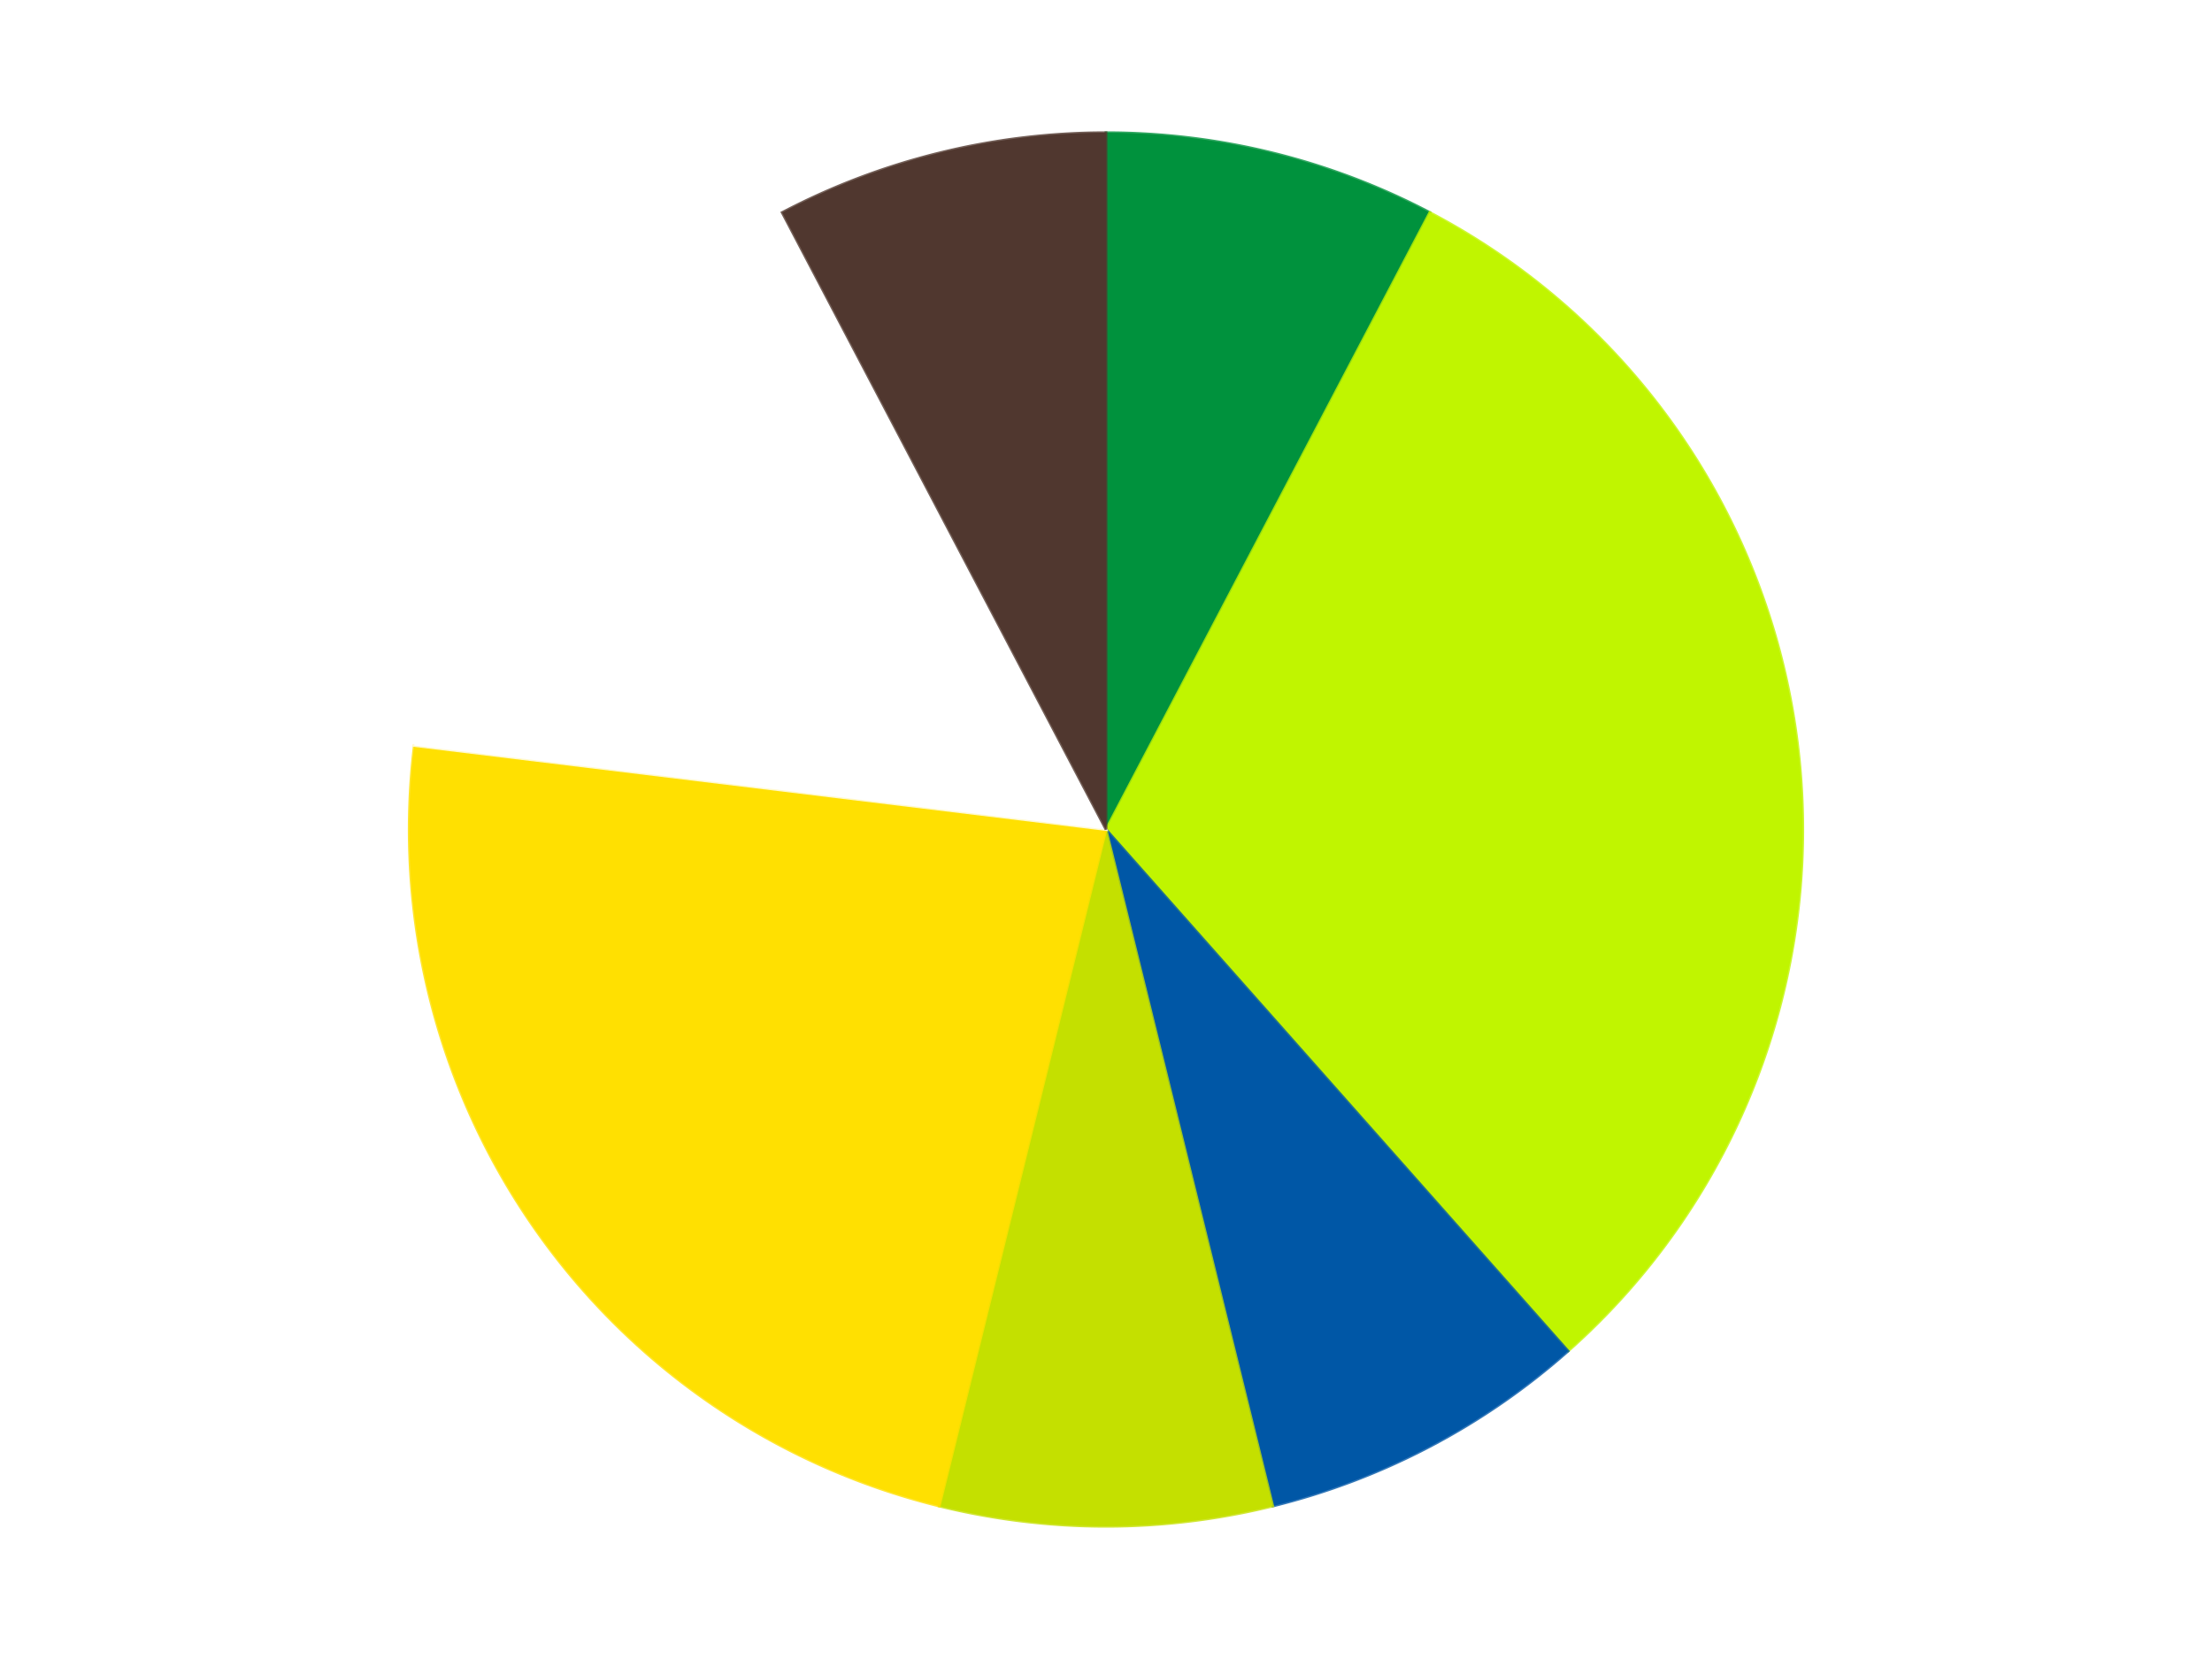 <?xml version='1.0' encoding='utf-8'?>
<svg xmlns="http://www.w3.org/2000/svg" xmlns:xlink="http://www.w3.org/1999/xlink" id="chart-922b6a12-adcd-49ed-97ed-89584d460182" class="pygal-chart" viewBox="0 0 800 600"><!--Generated with pygal 3.0.5 (lxml) ©Kozea 2012-2016 on 2024-09-01--><!--http://pygal.org--><!--http://github.com/Kozea/pygal--><defs><style type="text/css">#chart-922b6a12-adcd-49ed-97ed-89584d460182{-webkit-user-select:none;-webkit-font-smoothing:antialiased;font-family:Consolas,"Liberation Mono",Menlo,Courier,monospace}#chart-922b6a12-adcd-49ed-97ed-89584d460182 .title{font-family:Consolas,"Liberation Mono",Menlo,Courier,monospace;font-size:16px}#chart-922b6a12-adcd-49ed-97ed-89584d460182 .legends .legend text{font-family:Consolas,"Liberation Mono",Menlo,Courier,monospace;font-size:14px}#chart-922b6a12-adcd-49ed-97ed-89584d460182 .axis text{font-family:Consolas,"Liberation Mono",Menlo,Courier,monospace;font-size:10px}#chart-922b6a12-adcd-49ed-97ed-89584d460182 .axis text.major{font-family:Consolas,"Liberation Mono",Menlo,Courier,monospace;font-size:10px}#chart-922b6a12-adcd-49ed-97ed-89584d460182 .text-overlay text.value{font-family:Consolas,"Liberation Mono",Menlo,Courier,monospace;font-size:16px}#chart-922b6a12-adcd-49ed-97ed-89584d460182 .text-overlay text.label{font-family:Consolas,"Liberation Mono",Menlo,Courier,monospace;font-size:10px}#chart-922b6a12-adcd-49ed-97ed-89584d460182 .tooltip{font-family:Consolas,"Liberation Mono",Menlo,Courier,monospace;font-size:14px}#chart-922b6a12-adcd-49ed-97ed-89584d460182 text.no_data{font-family:Consolas,"Liberation Mono",Menlo,Courier,monospace;font-size:64px}
#chart-922b6a12-adcd-49ed-97ed-89584d460182{background-color:transparent}#chart-922b6a12-adcd-49ed-97ed-89584d460182 path,#chart-922b6a12-adcd-49ed-97ed-89584d460182 line,#chart-922b6a12-adcd-49ed-97ed-89584d460182 rect,#chart-922b6a12-adcd-49ed-97ed-89584d460182 circle{-webkit-transition:150ms;-moz-transition:150ms;transition:150ms}#chart-922b6a12-adcd-49ed-97ed-89584d460182 .graph &gt; .background{fill:transparent}#chart-922b6a12-adcd-49ed-97ed-89584d460182 .plot &gt; .background{fill:transparent}#chart-922b6a12-adcd-49ed-97ed-89584d460182 .graph{fill:rgba(0,0,0,.87)}#chart-922b6a12-adcd-49ed-97ed-89584d460182 text.no_data{fill:rgba(0,0,0,1)}#chart-922b6a12-adcd-49ed-97ed-89584d460182 .title{fill:rgba(0,0,0,1)}#chart-922b6a12-adcd-49ed-97ed-89584d460182 .legends .legend text{fill:rgba(0,0,0,.87)}#chart-922b6a12-adcd-49ed-97ed-89584d460182 .legends .legend:hover text{fill:rgba(0,0,0,1)}#chart-922b6a12-adcd-49ed-97ed-89584d460182 .axis .line{stroke:rgba(0,0,0,1)}#chart-922b6a12-adcd-49ed-97ed-89584d460182 .axis .guide.line{stroke:rgba(0,0,0,.54)}#chart-922b6a12-adcd-49ed-97ed-89584d460182 .axis .major.line{stroke:rgba(0,0,0,.87)}#chart-922b6a12-adcd-49ed-97ed-89584d460182 .axis text.major{fill:rgba(0,0,0,1)}#chart-922b6a12-adcd-49ed-97ed-89584d460182 .axis.y .guides:hover .guide.line,#chart-922b6a12-adcd-49ed-97ed-89584d460182 .line-graph .axis.x .guides:hover .guide.line,#chart-922b6a12-adcd-49ed-97ed-89584d460182 .stackedline-graph .axis.x .guides:hover .guide.line,#chart-922b6a12-adcd-49ed-97ed-89584d460182 .xy-graph .axis.x .guides:hover .guide.line{stroke:rgba(0,0,0,1)}#chart-922b6a12-adcd-49ed-97ed-89584d460182 .axis .guides:hover text{fill:rgba(0,0,0,1)}#chart-922b6a12-adcd-49ed-97ed-89584d460182 .reactive{fill-opacity:1.0;stroke-opacity:.8;stroke-width:1}#chart-922b6a12-adcd-49ed-97ed-89584d460182 .ci{stroke:rgba(0,0,0,.87)}#chart-922b6a12-adcd-49ed-97ed-89584d460182 .reactive.active,#chart-922b6a12-adcd-49ed-97ed-89584d460182 .active .reactive{fill-opacity:0.6;stroke-opacity:.9;stroke-width:4}#chart-922b6a12-adcd-49ed-97ed-89584d460182 .ci .reactive.active{stroke-width:1.5}#chart-922b6a12-adcd-49ed-97ed-89584d460182 .series text{fill:rgba(0,0,0,1)}#chart-922b6a12-adcd-49ed-97ed-89584d460182 .tooltip rect{fill:transparent;stroke:rgba(0,0,0,1);-webkit-transition:opacity 150ms;-moz-transition:opacity 150ms;transition:opacity 150ms}#chart-922b6a12-adcd-49ed-97ed-89584d460182 .tooltip .label{fill:rgba(0,0,0,.87)}#chart-922b6a12-adcd-49ed-97ed-89584d460182 .tooltip .label{fill:rgba(0,0,0,.87)}#chart-922b6a12-adcd-49ed-97ed-89584d460182 .tooltip .legend{font-size:.8em;fill:rgba(0,0,0,.54)}#chart-922b6a12-adcd-49ed-97ed-89584d460182 .tooltip .x_label{font-size:.6em;fill:rgba(0,0,0,1)}#chart-922b6a12-adcd-49ed-97ed-89584d460182 .tooltip .xlink{font-size:.5em;text-decoration:underline}#chart-922b6a12-adcd-49ed-97ed-89584d460182 .tooltip .value{font-size:1.5em}#chart-922b6a12-adcd-49ed-97ed-89584d460182 .bound{font-size:.5em}#chart-922b6a12-adcd-49ed-97ed-89584d460182 .max-value{font-size:.75em;fill:rgba(0,0,0,.54)}#chart-922b6a12-adcd-49ed-97ed-89584d460182 .map-element{fill:transparent;stroke:rgba(0,0,0,.54) !important}#chart-922b6a12-adcd-49ed-97ed-89584d460182 .map-element .reactive{fill-opacity:inherit;stroke-opacity:inherit}#chart-922b6a12-adcd-49ed-97ed-89584d460182 .color-0,#chart-922b6a12-adcd-49ed-97ed-89584d460182 .color-0 a:visited{stroke:#F44336;fill:#F44336}#chart-922b6a12-adcd-49ed-97ed-89584d460182 .color-1,#chart-922b6a12-adcd-49ed-97ed-89584d460182 .color-1 a:visited{stroke:#3F51B5;fill:#3F51B5}#chart-922b6a12-adcd-49ed-97ed-89584d460182 .color-2,#chart-922b6a12-adcd-49ed-97ed-89584d460182 .color-2 a:visited{stroke:#009688;fill:#009688}#chart-922b6a12-adcd-49ed-97ed-89584d460182 .color-3,#chart-922b6a12-adcd-49ed-97ed-89584d460182 .color-3 a:visited{stroke:#FFC107;fill:#FFC107}#chart-922b6a12-adcd-49ed-97ed-89584d460182 .color-4,#chart-922b6a12-adcd-49ed-97ed-89584d460182 .color-4 a:visited{stroke:#FF5722;fill:#FF5722}#chart-922b6a12-adcd-49ed-97ed-89584d460182 .color-5,#chart-922b6a12-adcd-49ed-97ed-89584d460182 .color-5 a:visited{stroke:#9C27B0;fill:#9C27B0}#chart-922b6a12-adcd-49ed-97ed-89584d460182 .color-6,#chart-922b6a12-adcd-49ed-97ed-89584d460182 .color-6 a:visited{stroke:#03A9F4;fill:#03A9F4}#chart-922b6a12-adcd-49ed-97ed-89584d460182 .text-overlay .color-0 text{fill:black}#chart-922b6a12-adcd-49ed-97ed-89584d460182 .text-overlay .color-1 text{fill:black}#chart-922b6a12-adcd-49ed-97ed-89584d460182 .text-overlay .color-2 text{fill:black}#chart-922b6a12-adcd-49ed-97ed-89584d460182 .text-overlay .color-3 text{fill:black}#chart-922b6a12-adcd-49ed-97ed-89584d460182 .text-overlay .color-4 text{fill:black}#chart-922b6a12-adcd-49ed-97ed-89584d460182 .text-overlay .color-5 text{fill:black}#chart-922b6a12-adcd-49ed-97ed-89584d460182 .text-overlay .color-6 text{fill:black}
#chart-922b6a12-adcd-49ed-97ed-89584d460182 text.no_data{text-anchor:middle}#chart-922b6a12-adcd-49ed-97ed-89584d460182 .guide.line{fill:none}#chart-922b6a12-adcd-49ed-97ed-89584d460182 .centered{text-anchor:middle}#chart-922b6a12-adcd-49ed-97ed-89584d460182 .title{text-anchor:middle}#chart-922b6a12-adcd-49ed-97ed-89584d460182 .legends .legend text{fill-opacity:1}#chart-922b6a12-adcd-49ed-97ed-89584d460182 .axis.x text{text-anchor:middle}#chart-922b6a12-adcd-49ed-97ed-89584d460182 .axis.x:not(.web) text[transform]{text-anchor:start}#chart-922b6a12-adcd-49ed-97ed-89584d460182 .axis.x:not(.web) text[transform].backwards{text-anchor:end}#chart-922b6a12-adcd-49ed-97ed-89584d460182 .axis.y text{text-anchor:end}#chart-922b6a12-adcd-49ed-97ed-89584d460182 .axis.y text[transform].backwards{text-anchor:start}#chart-922b6a12-adcd-49ed-97ed-89584d460182 .axis.y2 text{text-anchor:start}#chart-922b6a12-adcd-49ed-97ed-89584d460182 .axis.y2 text[transform].backwards{text-anchor:end}#chart-922b6a12-adcd-49ed-97ed-89584d460182 .axis .guide.line{stroke-dasharray:4,4;stroke:black}#chart-922b6a12-adcd-49ed-97ed-89584d460182 .axis .major.guide.line{stroke-dasharray:6,6;stroke:black}#chart-922b6a12-adcd-49ed-97ed-89584d460182 .horizontal .axis.y .guide.line,#chart-922b6a12-adcd-49ed-97ed-89584d460182 .horizontal .axis.y2 .guide.line,#chart-922b6a12-adcd-49ed-97ed-89584d460182 .vertical .axis.x .guide.line{opacity:0}#chart-922b6a12-adcd-49ed-97ed-89584d460182 .horizontal .axis.always_show .guide.line,#chart-922b6a12-adcd-49ed-97ed-89584d460182 .vertical .axis.always_show .guide.line{opacity:1 !important}#chart-922b6a12-adcd-49ed-97ed-89584d460182 .axis.y .guides:hover .guide.line,#chart-922b6a12-adcd-49ed-97ed-89584d460182 .axis.y2 .guides:hover .guide.line,#chart-922b6a12-adcd-49ed-97ed-89584d460182 .axis.x .guides:hover .guide.line{opacity:1}#chart-922b6a12-adcd-49ed-97ed-89584d460182 .axis .guides:hover text{opacity:1}#chart-922b6a12-adcd-49ed-97ed-89584d460182 .nofill{fill:none}#chart-922b6a12-adcd-49ed-97ed-89584d460182 .subtle-fill{fill-opacity:.2}#chart-922b6a12-adcd-49ed-97ed-89584d460182 .dot{stroke-width:1px;fill-opacity:1;stroke-opacity:1}#chart-922b6a12-adcd-49ed-97ed-89584d460182 .dot.active{stroke-width:5px}#chart-922b6a12-adcd-49ed-97ed-89584d460182 .dot.negative{fill:transparent}#chart-922b6a12-adcd-49ed-97ed-89584d460182 text,#chart-922b6a12-adcd-49ed-97ed-89584d460182 tspan{stroke:none !important}#chart-922b6a12-adcd-49ed-97ed-89584d460182 .series text.active{opacity:1}#chart-922b6a12-adcd-49ed-97ed-89584d460182 .tooltip rect{fill-opacity:.95;stroke-width:.5}#chart-922b6a12-adcd-49ed-97ed-89584d460182 .tooltip text{fill-opacity:1}#chart-922b6a12-adcd-49ed-97ed-89584d460182 .showable{visibility:hidden}#chart-922b6a12-adcd-49ed-97ed-89584d460182 .showable.shown{visibility:visible}#chart-922b6a12-adcd-49ed-97ed-89584d460182 .gauge-background{fill:rgba(229,229,229,1);stroke:none}#chart-922b6a12-adcd-49ed-97ed-89584d460182 .bg-lines{stroke:transparent;stroke-width:2px}</style><script type="text/javascript">window.pygal = window.pygal || {};window.pygal.config = window.pygal.config || {};window.pygal.config['922b6a12-adcd-49ed-97ed-89584d460182'] = {"allow_interruptions": false, "box_mode": "extremes", "classes": ["pygal-chart"], "css": ["file://style.css", "file://graph.css"], "defs": [], "disable_xml_declaration": false, "dots_size": 2.5, "dynamic_print_values": false, "explicit_size": false, "fill": false, "force_uri_protocol": "https", "formatter": null, "half_pie": false, "height": 600, "include_x_axis": false, "inner_radius": 0, "interpolate": null, "interpolation_parameters": {}, "interpolation_precision": 250, "inverse_y_axis": false, "js": ["//kozea.github.io/pygal.js/2.0.x/pygal-tooltips.min.js"], "legend_at_bottom": false, "legend_at_bottom_columns": null, "legend_box_size": 12, "logarithmic": false, "margin": 20, "margin_bottom": null, "margin_left": null, "margin_right": null, "margin_top": null, "max_scale": 16, "min_scale": 4, "missing_value_fill_truncation": "x", "no_data_text": "No data", "no_prefix": false, "order_min": null, "pretty_print": false, "print_labels": false, "print_values": false, "print_values_position": "center", "print_zeroes": true, "range": null, "rounded_bars": null, "secondary_range": null, "show_dots": true, "show_legend": false, "show_minor_x_labels": true, "show_minor_y_labels": true, "show_only_major_dots": false, "show_x_guides": false, "show_x_labels": true, "show_y_guides": true, "show_y_labels": true, "spacing": 10, "stack_from_top": false, "strict": false, "stroke": true, "stroke_style": null, "style": {"background": "transparent", "ci_colors": [], "colors": ["#F44336", "#3F51B5", "#009688", "#FFC107", "#FF5722", "#9C27B0", "#03A9F4", "#8BC34A", "#FF9800", "#E91E63", "#2196F3", "#4CAF50", "#FFEB3B", "#673AB7", "#00BCD4", "#CDDC39", "#9E9E9E", "#607D8B"], "dot_opacity": "1", "font_family": "Consolas, \"Liberation Mono\", Menlo, Courier, monospace", "foreground": "rgba(0, 0, 0, .87)", "foreground_strong": "rgba(0, 0, 0, 1)", "foreground_subtle": "rgba(0, 0, 0, .54)", "guide_stroke_color": "black", "guide_stroke_dasharray": "4,4", "label_font_family": "Consolas, \"Liberation Mono\", Menlo, Courier, monospace", "label_font_size": 10, "legend_font_family": "Consolas, \"Liberation Mono\", Menlo, Courier, monospace", "legend_font_size": 14, "major_guide_stroke_color": "black", "major_guide_stroke_dasharray": "6,6", "major_label_font_family": "Consolas, \"Liberation Mono\", Menlo, Courier, monospace", "major_label_font_size": 10, "no_data_font_family": "Consolas, \"Liberation Mono\", Menlo, Courier, monospace", "no_data_font_size": 64, "opacity": "1.0", "opacity_hover": "0.6", "plot_background": "transparent", "stroke_opacity": ".8", "stroke_opacity_hover": ".9", "stroke_width": "1", "stroke_width_hover": "4", "title_font_family": "Consolas, \"Liberation Mono\", Menlo, Courier, monospace", "title_font_size": 16, "tooltip_font_family": "Consolas, \"Liberation Mono\", Menlo, Courier, monospace", "tooltip_font_size": 14, "transition": "150ms", "value_background": "rgba(229, 229, 229, 1)", "value_colors": [], "value_font_family": "Consolas, \"Liberation Mono\", Menlo, Courier, monospace", "value_font_size": 16, "value_label_font_family": "Consolas, \"Liberation Mono\", Menlo, Courier, monospace", "value_label_font_size": 10}, "title": null, "tooltip_border_radius": 0, "tooltip_fancy_mode": true, "truncate_label": null, "truncate_legend": null, "width": 800, "x_label_rotation": 0, "x_labels": null, "x_labels_major": null, "x_labels_major_count": null, "x_labels_major_every": null, "x_title": null, "xrange": null, "y_label_rotation": 0, "y_labels": null, "y_labels_major": null, "y_labels_major_count": null, "y_labels_major_every": null, "y_title": null, "zero": 0, "legends": ["Green", "Trans-Neon Green", "Blue", "Lime", "Yellow", "White", "Dark Brown"]}</script><script type="text/javascript" xlink:href="https://kozea.github.io/pygal.js/2.0.x/pygal-tooltips.min.js"/></defs><title>Pygal</title><g class="graph pie-graph vertical"><rect x="0" y="0" width="800" height="600" class="background"/><g transform="translate(20, 20)" class="plot"><rect x="0" y="0" width="760" height="560" class="background"/><g class="series serie-0 color-0"><g class="slices"><g class="slice" style="fill: #00923D; stroke: #00923D"><path d="M380 28 A252 252 0 0 1 497.11 56.865 L380 280 A0 0 0 0 0 380 280 z" class="slice reactive tooltip-trigger"/><desc class="value">2</desc><desc class="x centered">410.15377370023225</desc><desc class="y centered">157.66133100431745</desc></g></g></g><g class="series serie-1 color-1"><g class="slices"><g class="slice" style="fill: #C0F500; stroke: #C0F500"><path d="M497.11 56.865 A252 252 0 0 1 547.107 468.625 L380 280 A0 0 0 0 0 380 280 z" class="slice reactive tooltip-trigger"/><desc class="value">8</desc><desc class="x centered">505.0813181363548</desc><desc class="y centered">264.8123782878293</desc></g></g></g><g class="series serie-2 color-2"><g class="slices"><g class="slice" style="fill: #0057A6; stroke: #0057A6"><path d="M547.107 468.625 A252 252 0 0 1 440.308 524.677 L380 280 A0 0 0 0 0 380 280 z" class="slice reactive tooltip-trigger"/><desc class="value">2</desc><desc class="x centered">438.5551196775148</desc><desc class="y centered">391.5674592323045</desc></g></g></g><g class="series serie-3 color-3"><g class="slices"><g class="slice" style="fill: #C4E000; stroke: #C4E000"><path d="M440.308 524.677 A252 252 0 0 1 319.692 524.677 L380 280 A0 0 0 0 0 380 280 z" class="slice reactive tooltip-trigger"/><desc class="value">2</desc><desc class="x centered">380.0</desc><desc class="y centered">406.0</desc></g></g></g><g class="series serie-4 color-4"><g class="slices"><g class="slice" style="fill: #FFE001; stroke: #FFE001"><path d="M319.692 524.677 A252 252 0 0 1 129.837 249.625 L380 280 A0 0 0 0 0 380 280 z" class="slice reactive tooltip-trigger"/><desc class="value">6</desc><desc class="x centered">276.3040328973993</desc><desc class="y centered">351.5761580881257</desc></g></g></g><g class="series serie-5 color-5"><g class="slices"><g class="slice" style="fill: #FFFFFF; stroke: #FFFFFF"><path d="M129.837 249.625 A252 252 0 0 1 262.89 56.865 L380 280 A0 0 0 0 0 380 280 z" class="slice reactive tooltip-trigger"/><desc class="value">4</desc><desc class="x centered">276.30403289739934</desc><desc class="y centered">208.42384191187432</desc></g></g></g><g class="series serie-6 color-6"><g class="slices"><g class="slice" style="fill: #50372F; stroke: #50372F"><path d="M262.89 56.865 A252 252 0 0 1 380 28 L380 280 A0 0 0 0 0 380 280 z" class="slice reactive tooltip-trigger"/><desc class="value">2</desc><desc class="x centered">349.8462262997677</desc><desc class="y centered">157.66133100431745</desc></g></g></g></g><g class="titles"/><g transform="translate(20, 20)" class="plot overlay"><g class="series serie-0 color-0"/><g class="series serie-1 color-1"/><g class="series serie-2 color-2"/><g class="series serie-3 color-3"/><g class="series serie-4 color-4"/><g class="series serie-5 color-5"/><g class="series serie-6 color-6"/></g><g transform="translate(20, 20)" class="plot text-overlay"><g class="series serie-0 color-0"/><g class="series serie-1 color-1"/><g class="series serie-2 color-2"/><g class="series serie-3 color-3"/><g class="series serie-4 color-4"/><g class="series serie-5 color-5"/><g class="series serie-6 color-6"/></g><g transform="translate(20, 20)" class="plot tooltip-overlay"><g transform="translate(0 0)" style="opacity: 0" class="tooltip"><rect rx="0" ry="0" width="0" height="0" class="tooltip-box"/><g class="text"/></g></g></g></svg>